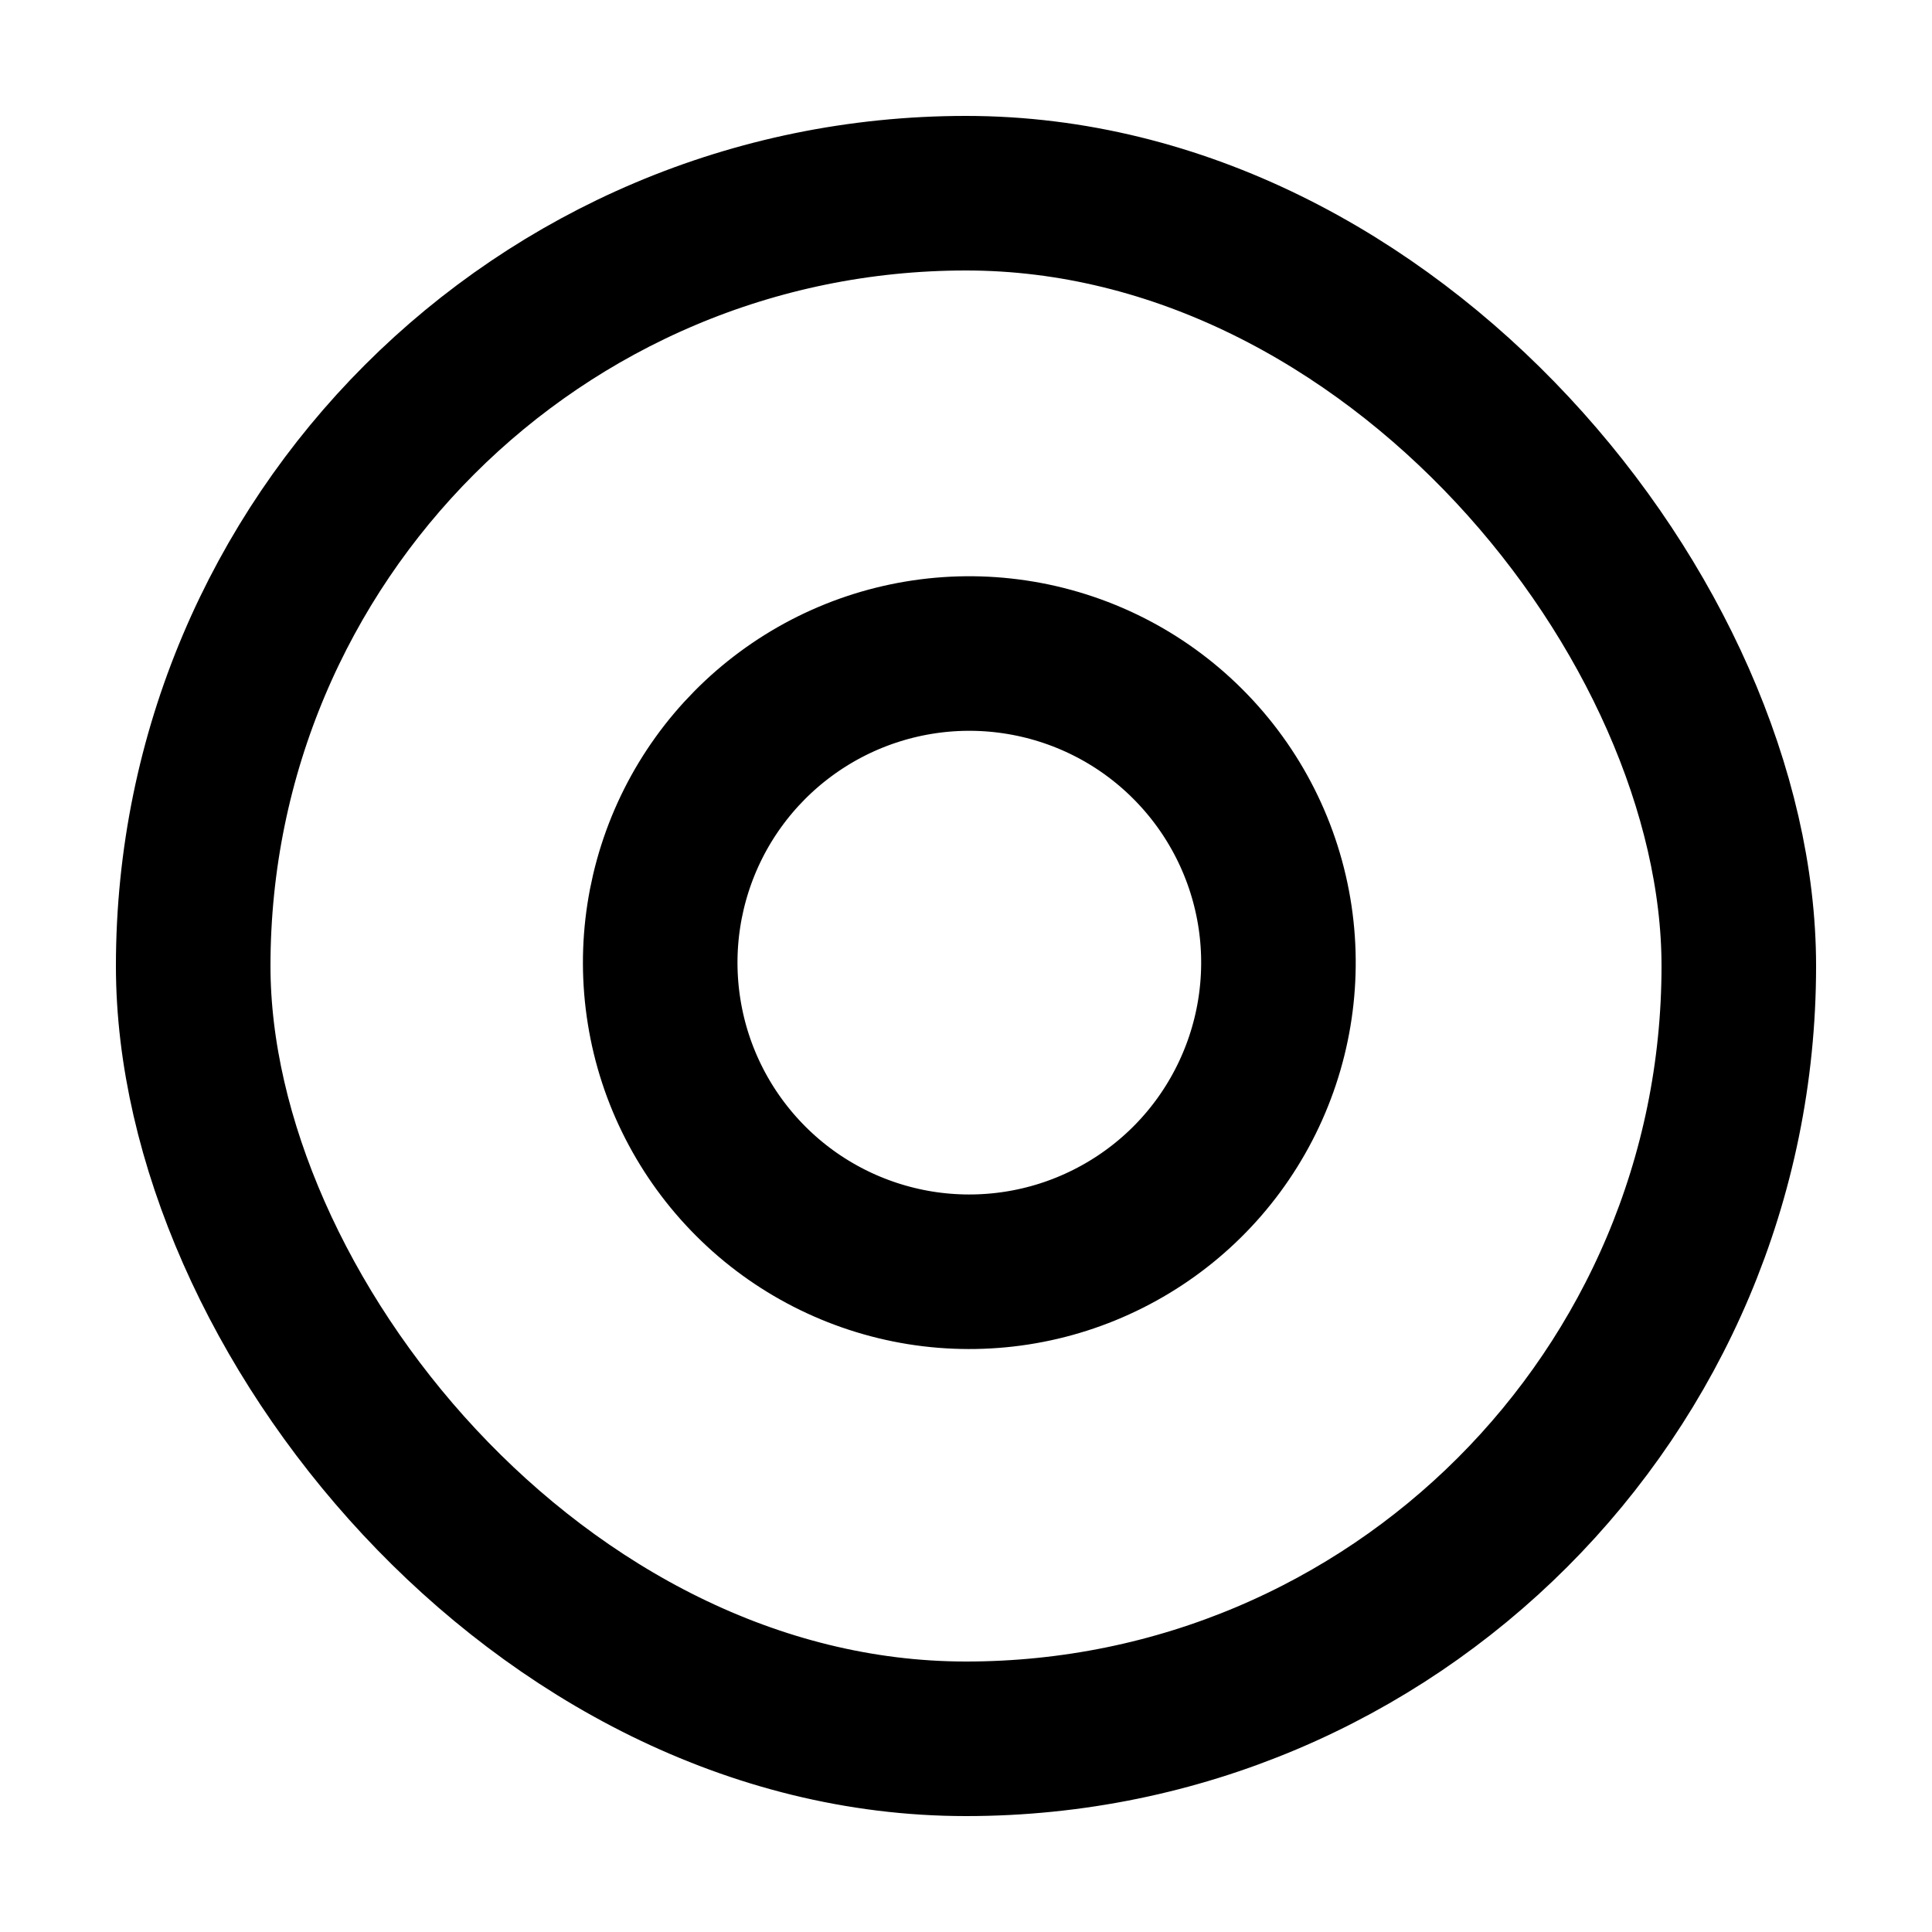 <svg width="25" height="25" viewBox="0 0 25 25" fill="none" xmlns="http://www.w3.org/2000/svg">
<path d="M16.5 11.87C16.623 12.702 16.481 13.552 16.093 14.299C15.706 15.046 15.093 15.651 14.341 16.029C13.59 16.408 12.738 16.539 11.908 16.406C11.077 16.272 10.309 15.88 9.715 15.285C9.12 14.69 8.727 13.923 8.594 13.092C8.46 12.261 8.592 11.41 8.97 10.658C9.348 9.907 9.954 9.294 10.701 8.906C11.447 8.519 12.297 8.376 13.13 8.5C13.979 8.626 14.765 9.021 15.371 9.628C15.978 10.235 16.374 11.021 16.5 11.87Z" stroke="black" stroke-width="2" stroke-linecap="round" stroke-linejoin="round"/>
<rect x="2.5" y="2.5" width="20" height="20" rx="10" stroke="black" stroke-width="2"/>
</svg>
